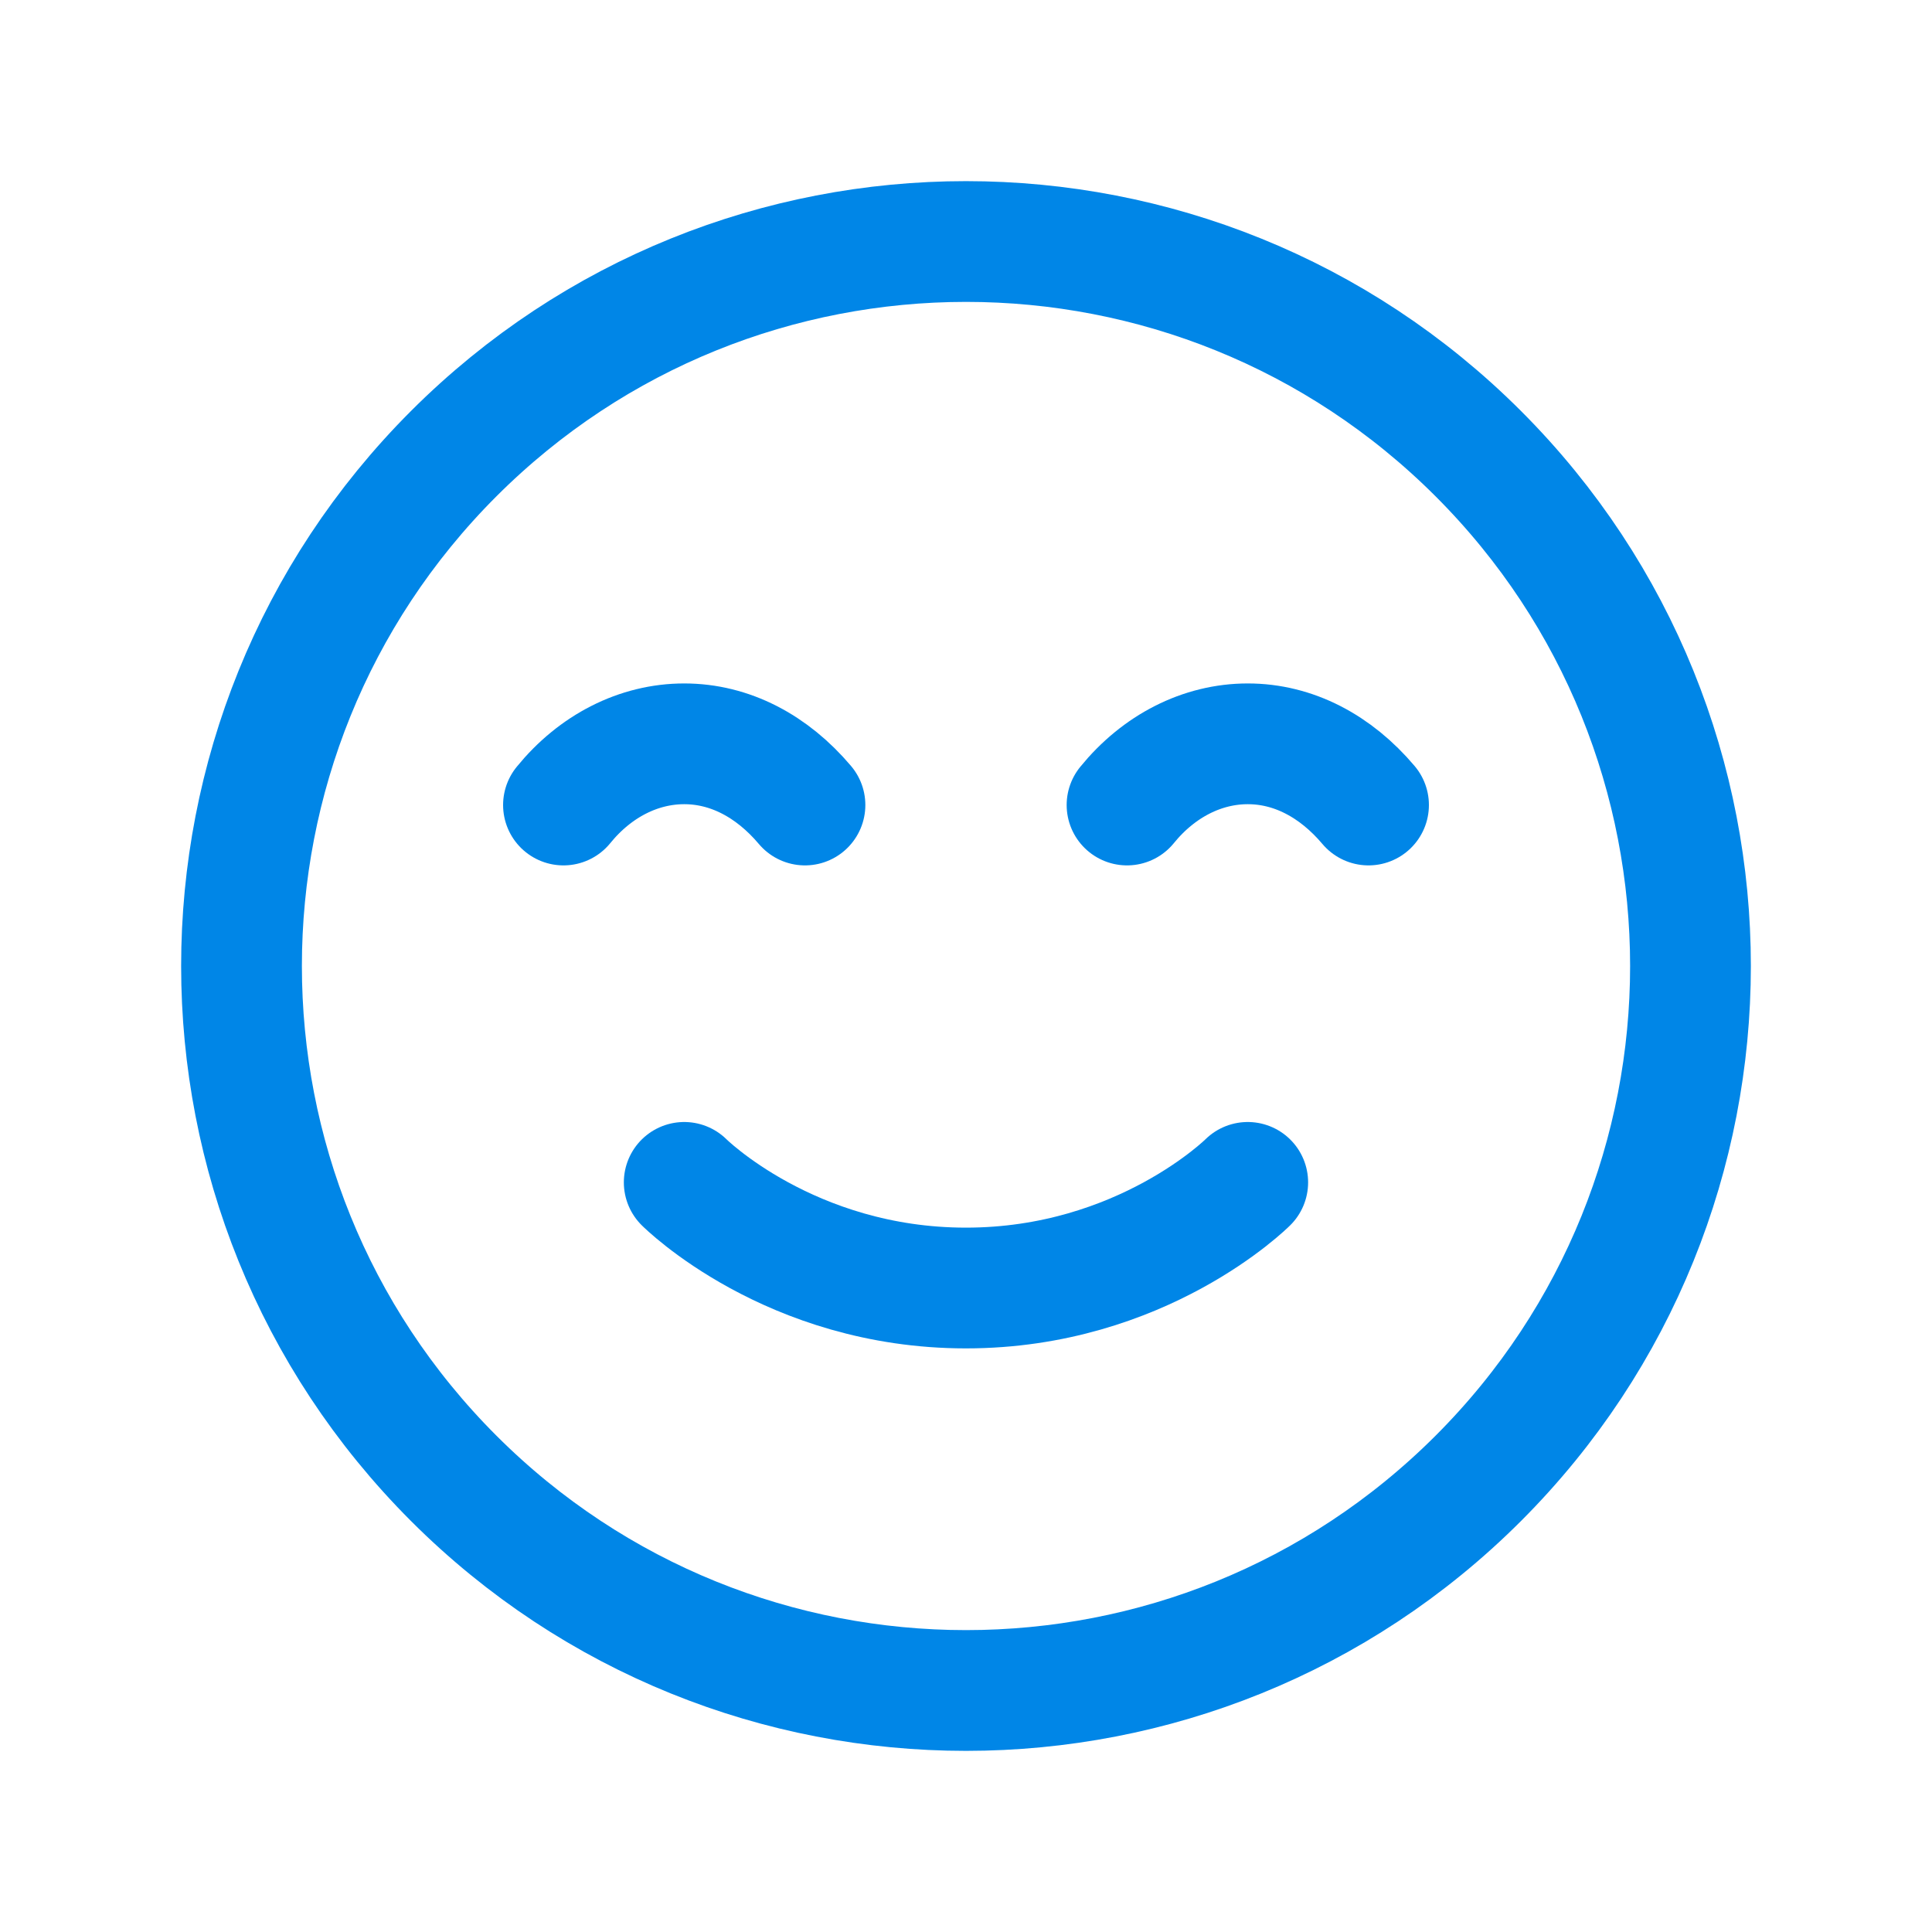 <svg width="40" height="40" viewBox="0 0 40 40" fill="none" xmlns="http://www.w3.org/2000/svg">
<g clip-path="url(#clip0_393_3883)">
<path d="M11.666 16.667C12.324 15.858 13.224 15.4 14.166 15.4C15.108 15.4 15.983 15.858 16.666 16.667" stroke="#0086E7" stroke-width="2.5" stroke-linecap="round" stroke-linejoin="round"/>
<path d="M23.334 16.667C23.992 15.858 24.892 15.4 25.834 15.4C26.776 15.4 27.651 15.858 28.334 16.667" stroke="#0086E7" stroke-width="2.5" stroke-linecap="round" stroke-linejoin="round"/>
<path d="M30.607 9.393C36.464 15.251 36.464 24.749 30.607 30.607C24.749 36.464 15.251 36.464 9.393 30.607C3.536 24.749 3.536 15.251 9.393 9.393C15.251 3.536 24.749 3.536 30.607 9.393" stroke="#0086E7" stroke-width="2.5" stroke-linecap="round" stroke-linejoin="round"/>
<path d="M25.833 24.48C25.833 24.48 23.644 26.667 19.999 26.667C16.353 26.667 14.166 24.48 14.166 24.48" stroke="#0086E7" stroke-width="2.5" stroke-linecap="round" stroke-linejoin="round"/>
</g>
<defs>
<clipPath id="clip0_393_3883">
<rect width="40" height="40" fill="white"/>
</clipPath>
</defs>
</svg>
